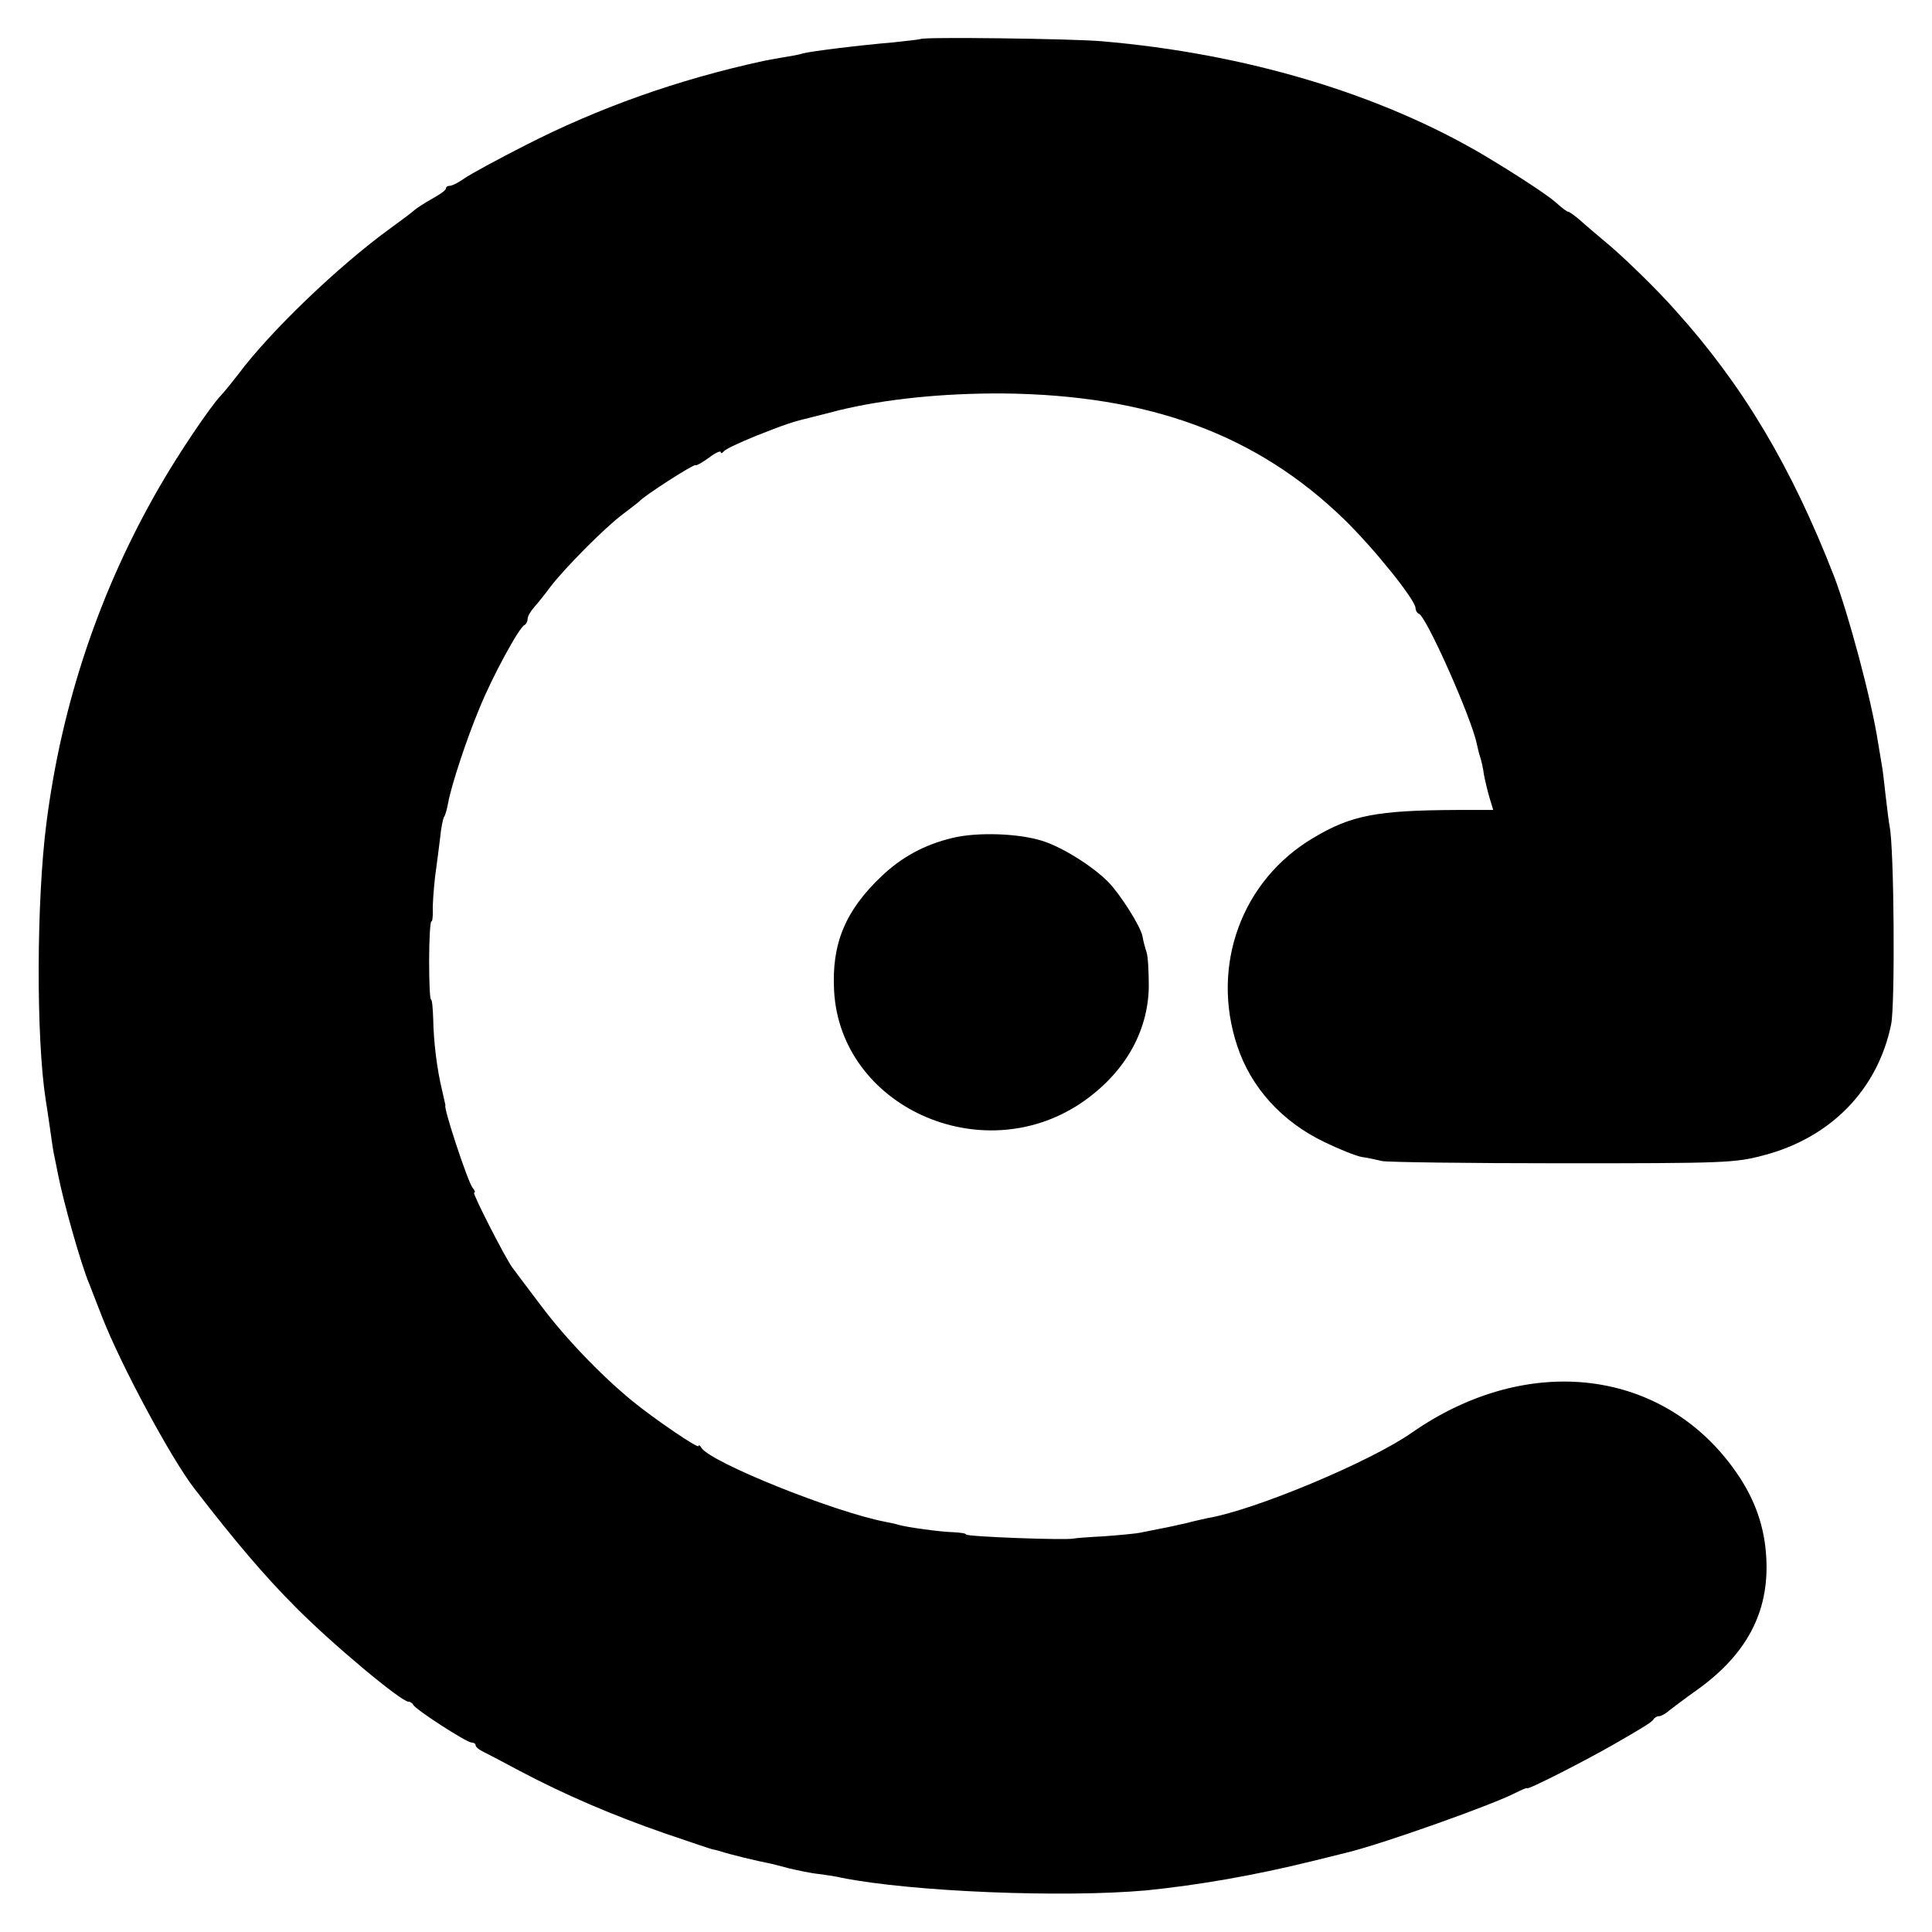 <?xml version="1.0" standalone="no"?>
<!DOCTYPE svg PUBLIC "-//W3C//DTD SVG 20010904//EN"
 "http://www.w3.org/TR/2001/REC-SVG-20010904/DTD/svg10.dtd">
<svg version="1.0" xmlns="http://www.w3.org/2000/svg"
 width="520pt" height="520pt" viewBox="0 0 520 520"
 preserveAspectRatio="xMidYMid meet">
<g transform="translate(0,520) scale(0.1,-0.1)"
fill="#000000" stroke="none">
<path d="M2478 5095 c-2 -1 -34 -5 -73 -9 -85 -7 -224 -24 -245 -30 -8 -3 -31
-7 -50 -10 -19 -3 -44 -8 -55 -10 -230 -50 -444 -126 -643 -228 -73 -37 -146
-77 -162 -88 -15 -11 -33 -20 -39 -20 -6 0 -11 -3 -11 -8 0 -4 -17 -16 -37
-27 -20 -11 -41 -25 -47 -30 -6 -6 -36 -28 -66 -50 -138 -100 -323 -277 -410
-394 -14 -18 -34 -43 -45 -55 -29 -30 -115 -158 -165 -245 -161 -278 -264
-584 -305 -906 -27 -209 -28 -579 -2 -745 2 -14 8 -50 12 -80 4 -30 9 -64 12
-75 2 -11 6 -31 9 -45 15 -77 62 -243 84 -295 4 -11 20 -51 35 -90 51 -130
183 -376 247 -460 111 -144 192 -239 274 -321 99 -100 284 -254 303 -254 5 0
11 -4 13 -8 4 -12 144 -102 157 -102 6 0 11 -3 11 -7 0 -5 10 -13 23 -19 12
-6 56 -29 97 -51 121 -64 252 -120 388 -167 70 -24 129 -44 132 -44 3 0 12 -3
20 -5 23 -8 103 -27 125 -31 11 -2 38 -9 60 -15 22 -5 58 -13 80 -15 22 -3 49
-7 60 -10 191 -38 596 -54 820 -34 139 14 290 40 448 79 45 11 89 22 97 24 99
25 386 127 448 159 18 9 32 15 32 13 0 -6 151 71 230 116 94 54 104 61 111 70
3 5 10 8 15 8 5 0 18 7 29 17 12 9 42 32 69 51 136 96 198 211 190 357 -4 83
-30 158 -80 230 -194 281 -561 326 -874 108 -111 -78 -424 -209 -550 -230 -8
-2 -33 -7 -55 -13 -22 -5 -53 -12 -70 -15 -16 -3 -41 -8 -55 -11 -14 -3 -59
-7 -100 -10 -41 -2 -77 -5 -80 -6 -20 -5 -290 5 -290 11 0 3 -15 5 -33 6 -37
1 -124 13 -149 20 -9 3 -25 6 -35 8 -140 27 -470 160 -495 199 -4 7 -8 9 -8 5
0 -8 -118 72 -179 122 -83 68 -180 169 -245 256 -37 49 -71 94 -76 101 -17 21
-110 203 -104 203 4 0 2 6 -4 13 -13 16 -81 222 -73 222 0 0 -4 18 -9 40 -14
57 -23 132 -24 192 -1 29 -3 53 -6 53 -3 0 -5 47 -5 105 0 58 3 105 6 105 3 0
4 12 4 28 -1 15 2 56 6 92 5 36 11 84 14 108 2 23 7 47 10 53 4 5 8 22 11 37
8 46 50 174 85 257 34 84 107 218 121 223 4 2 8 9 8 16 0 7 8 21 18 32 9 10
29 35 43 54 37 49 147 160 194 195 22 17 42 32 45 35 14 16 148 102 152 98 2
-2 18 7 36 20 17 13 32 20 32 15 0 -4 4 -3 8 2 4 6 43 24 87 42 76 30 99 38
142 48 10 3 45 11 78 20 126 31 283 47 445 46 393 -4 682 -110 918 -339 80
-78 192 -217 192 -239 0 -6 4 -13 9 -15 20 -7 142 -281 156 -351 2 -10 6 -26
9 -35 3 -9 8 -30 10 -47 3 -16 10 -45 15 -62 l10 -33 -97 0 c-216 -1 -285 -14
-387 -75 -193 -114 -277 -344 -205 -560 37 -112 120 -204 235 -259 39 -19 84
-37 100 -40 17 -2 41 -8 55 -11 14 -3 232 -6 485 -6 434 0 465 1 540 21 182
47 309 177 345 353 11 53 8 476 -4 532 -2 11 -7 49 -11 85 -4 36 -8 72 -10 80
-1 8 -6 35 -10 60 -18 118 -80 348 -119 450 -115 295 -245 513 -426 714 -51
58 -149 153 -194 189 -21 18 -50 42 -64 55 -14 12 -28 22 -31 22 -3 0 -17 10
-31 23 -23 21 -104 74 -194 128 -280 166 -643 275 -1031 308 -79 7 -480 12
-487 6z"/>
<path d="M2565 2945 c-76 -18 -137 -51 -192 -103 -98 -93 -135 -182 -128 -309
17 -310 394 -482 663 -303 116 78 182 190 184 314 0 39 -2 81 -6 93 -4 12 -9
31 -11 43 -5 27 -61 115 -93 147 -42 42 -120 91 -174 109 -64 21 -176 25 -243
9z"/>
</g>
</svg>
